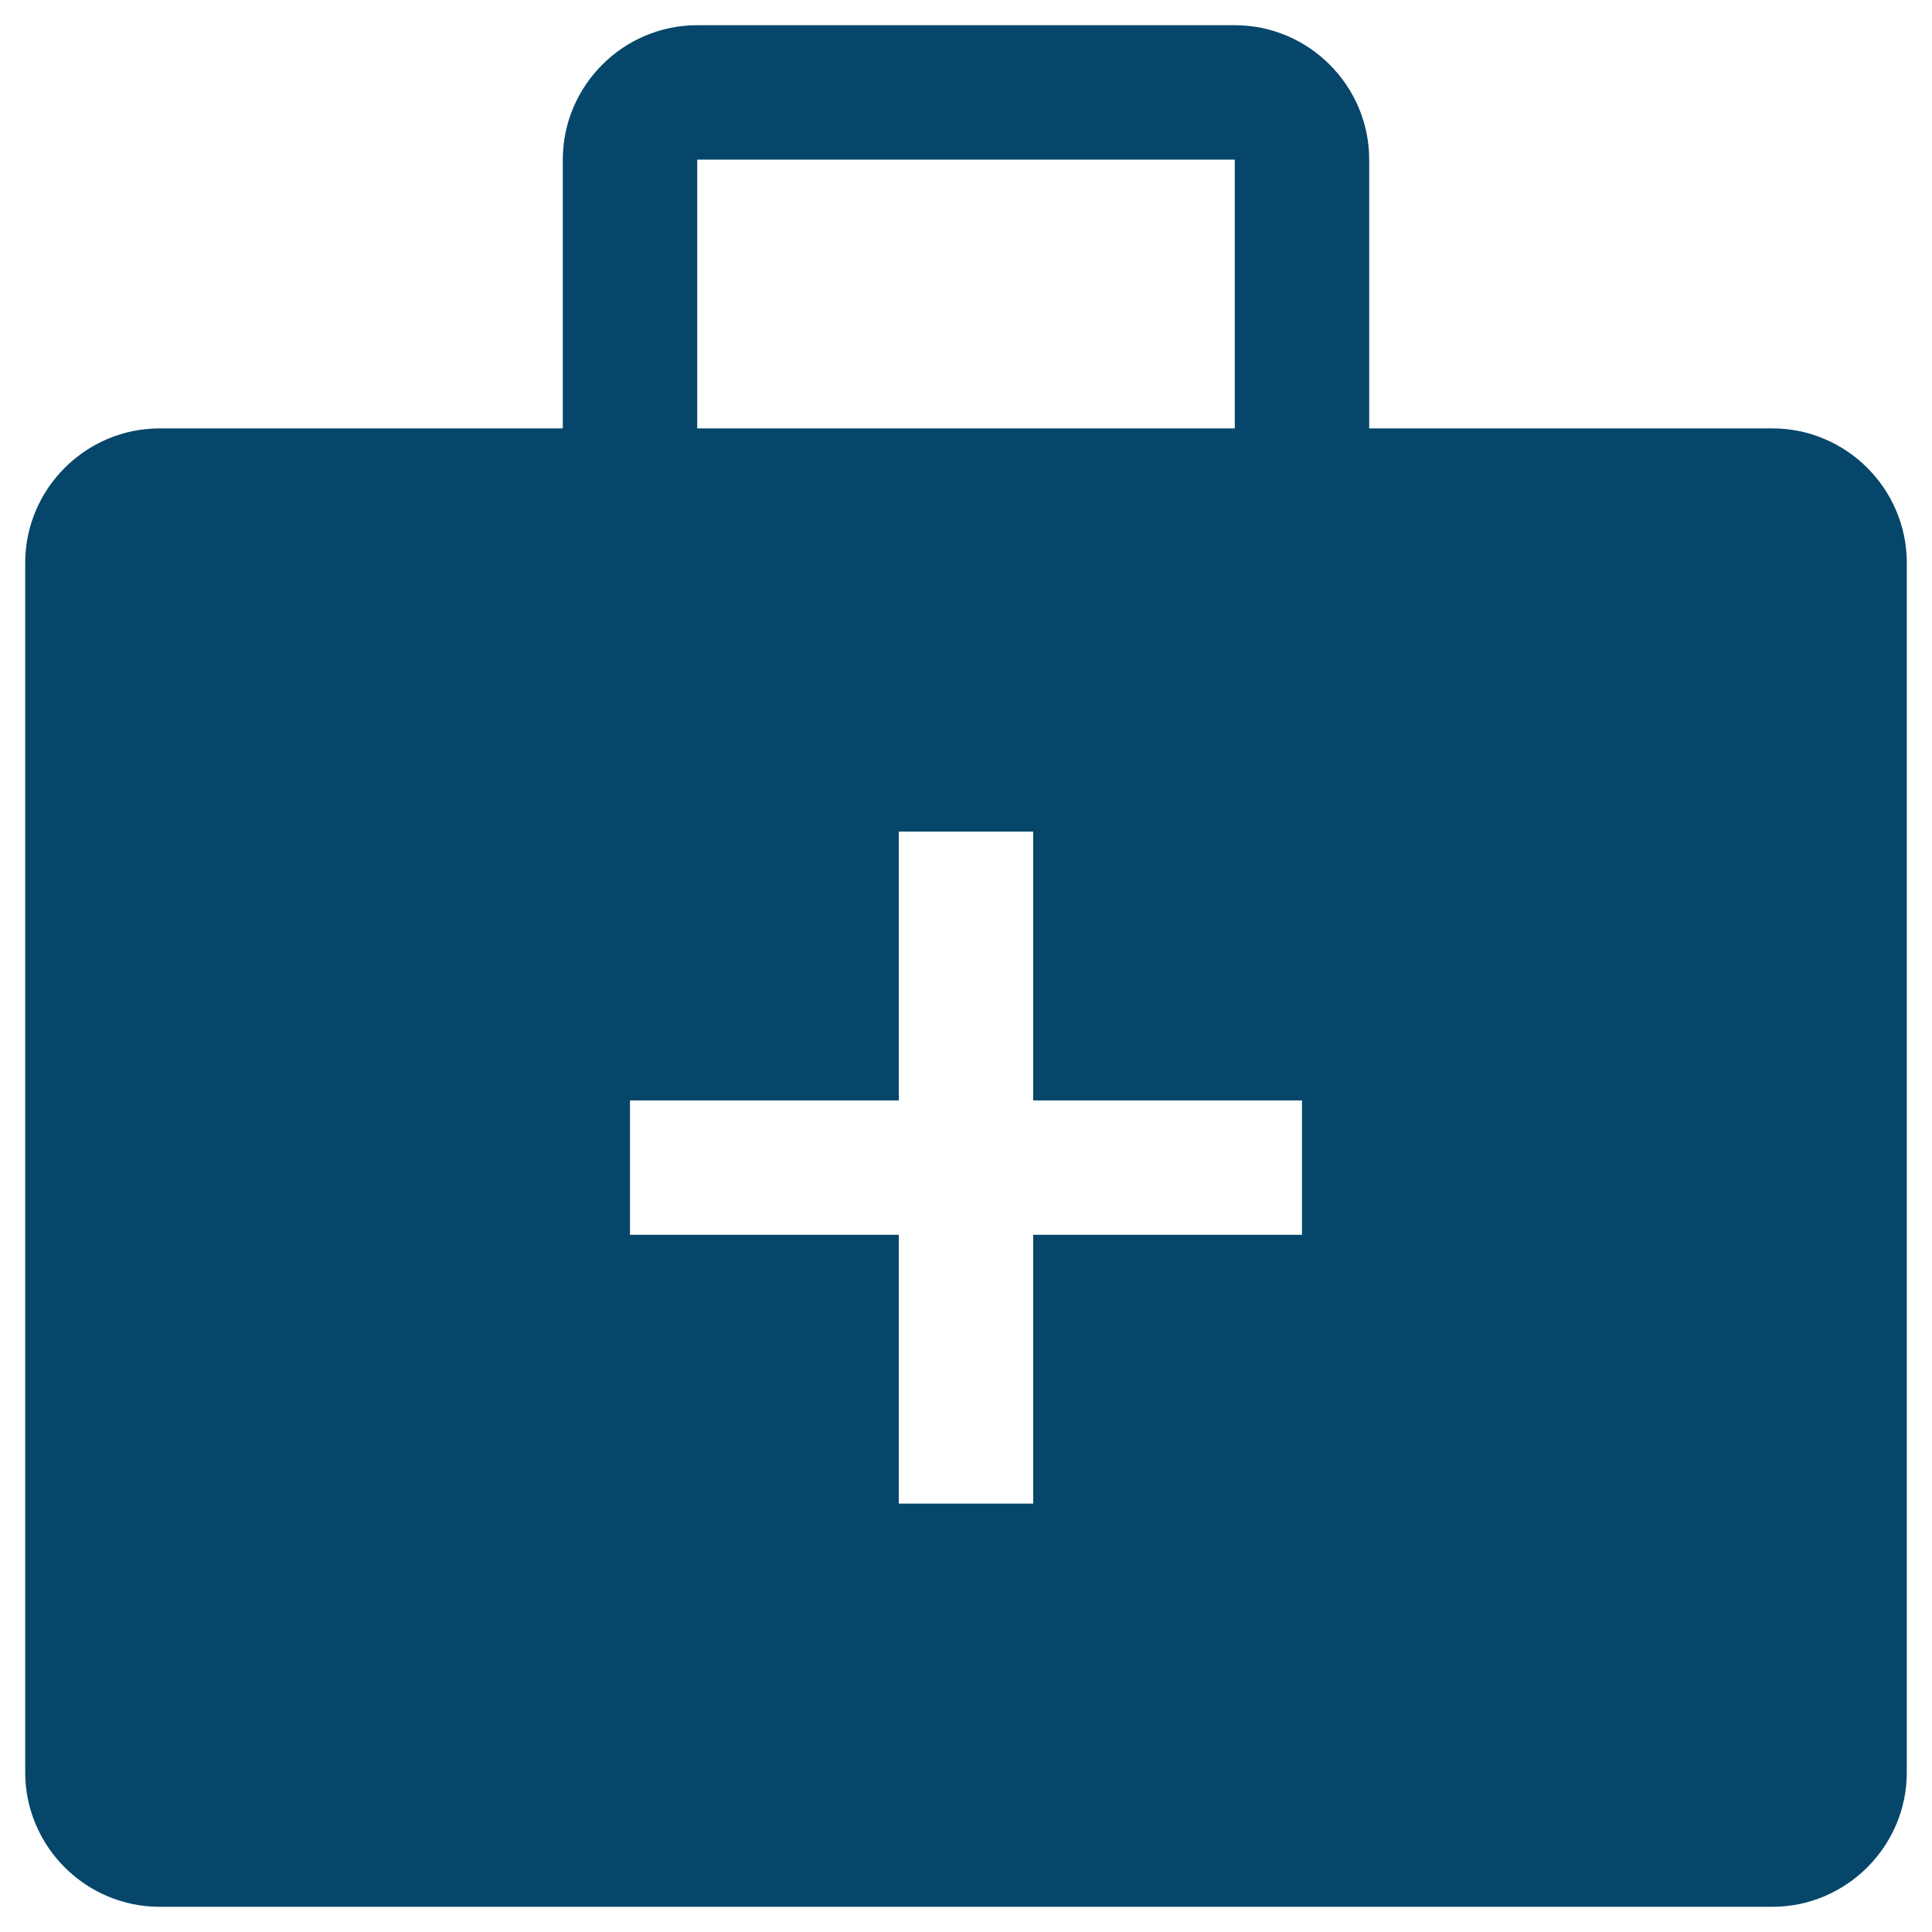 <svg width="46" height="46" viewBox="0 0 46 46" fill="none" xmlns="http://www.w3.org/2000/svg">
<path d="M42.2 10.2H32.6V3.8C32.6 2.04 31.16 0.6 29.4 0.6H16.6C14.84 0.6 13.4 2.04 13.4 3.8V10.2H3.8C2.04 10.2 0.6 11.64 0.6 13.4V42.2C0.6 43.96 2.04 45.4 3.8 45.4H42.2C43.96 45.4 45.4 43.96 45.4 42.2V13.4C45.4 11.64 43.96 10.2 42.2 10.2ZM16.6 3.8H29.4V10.2H16.6V3.8ZM31 29.4H24.6V35.8H21.4V29.4H15V26.2H21.4V19.8H24.6V26.2H31V29.4Z" fill="#06466A"/>
</svg>
